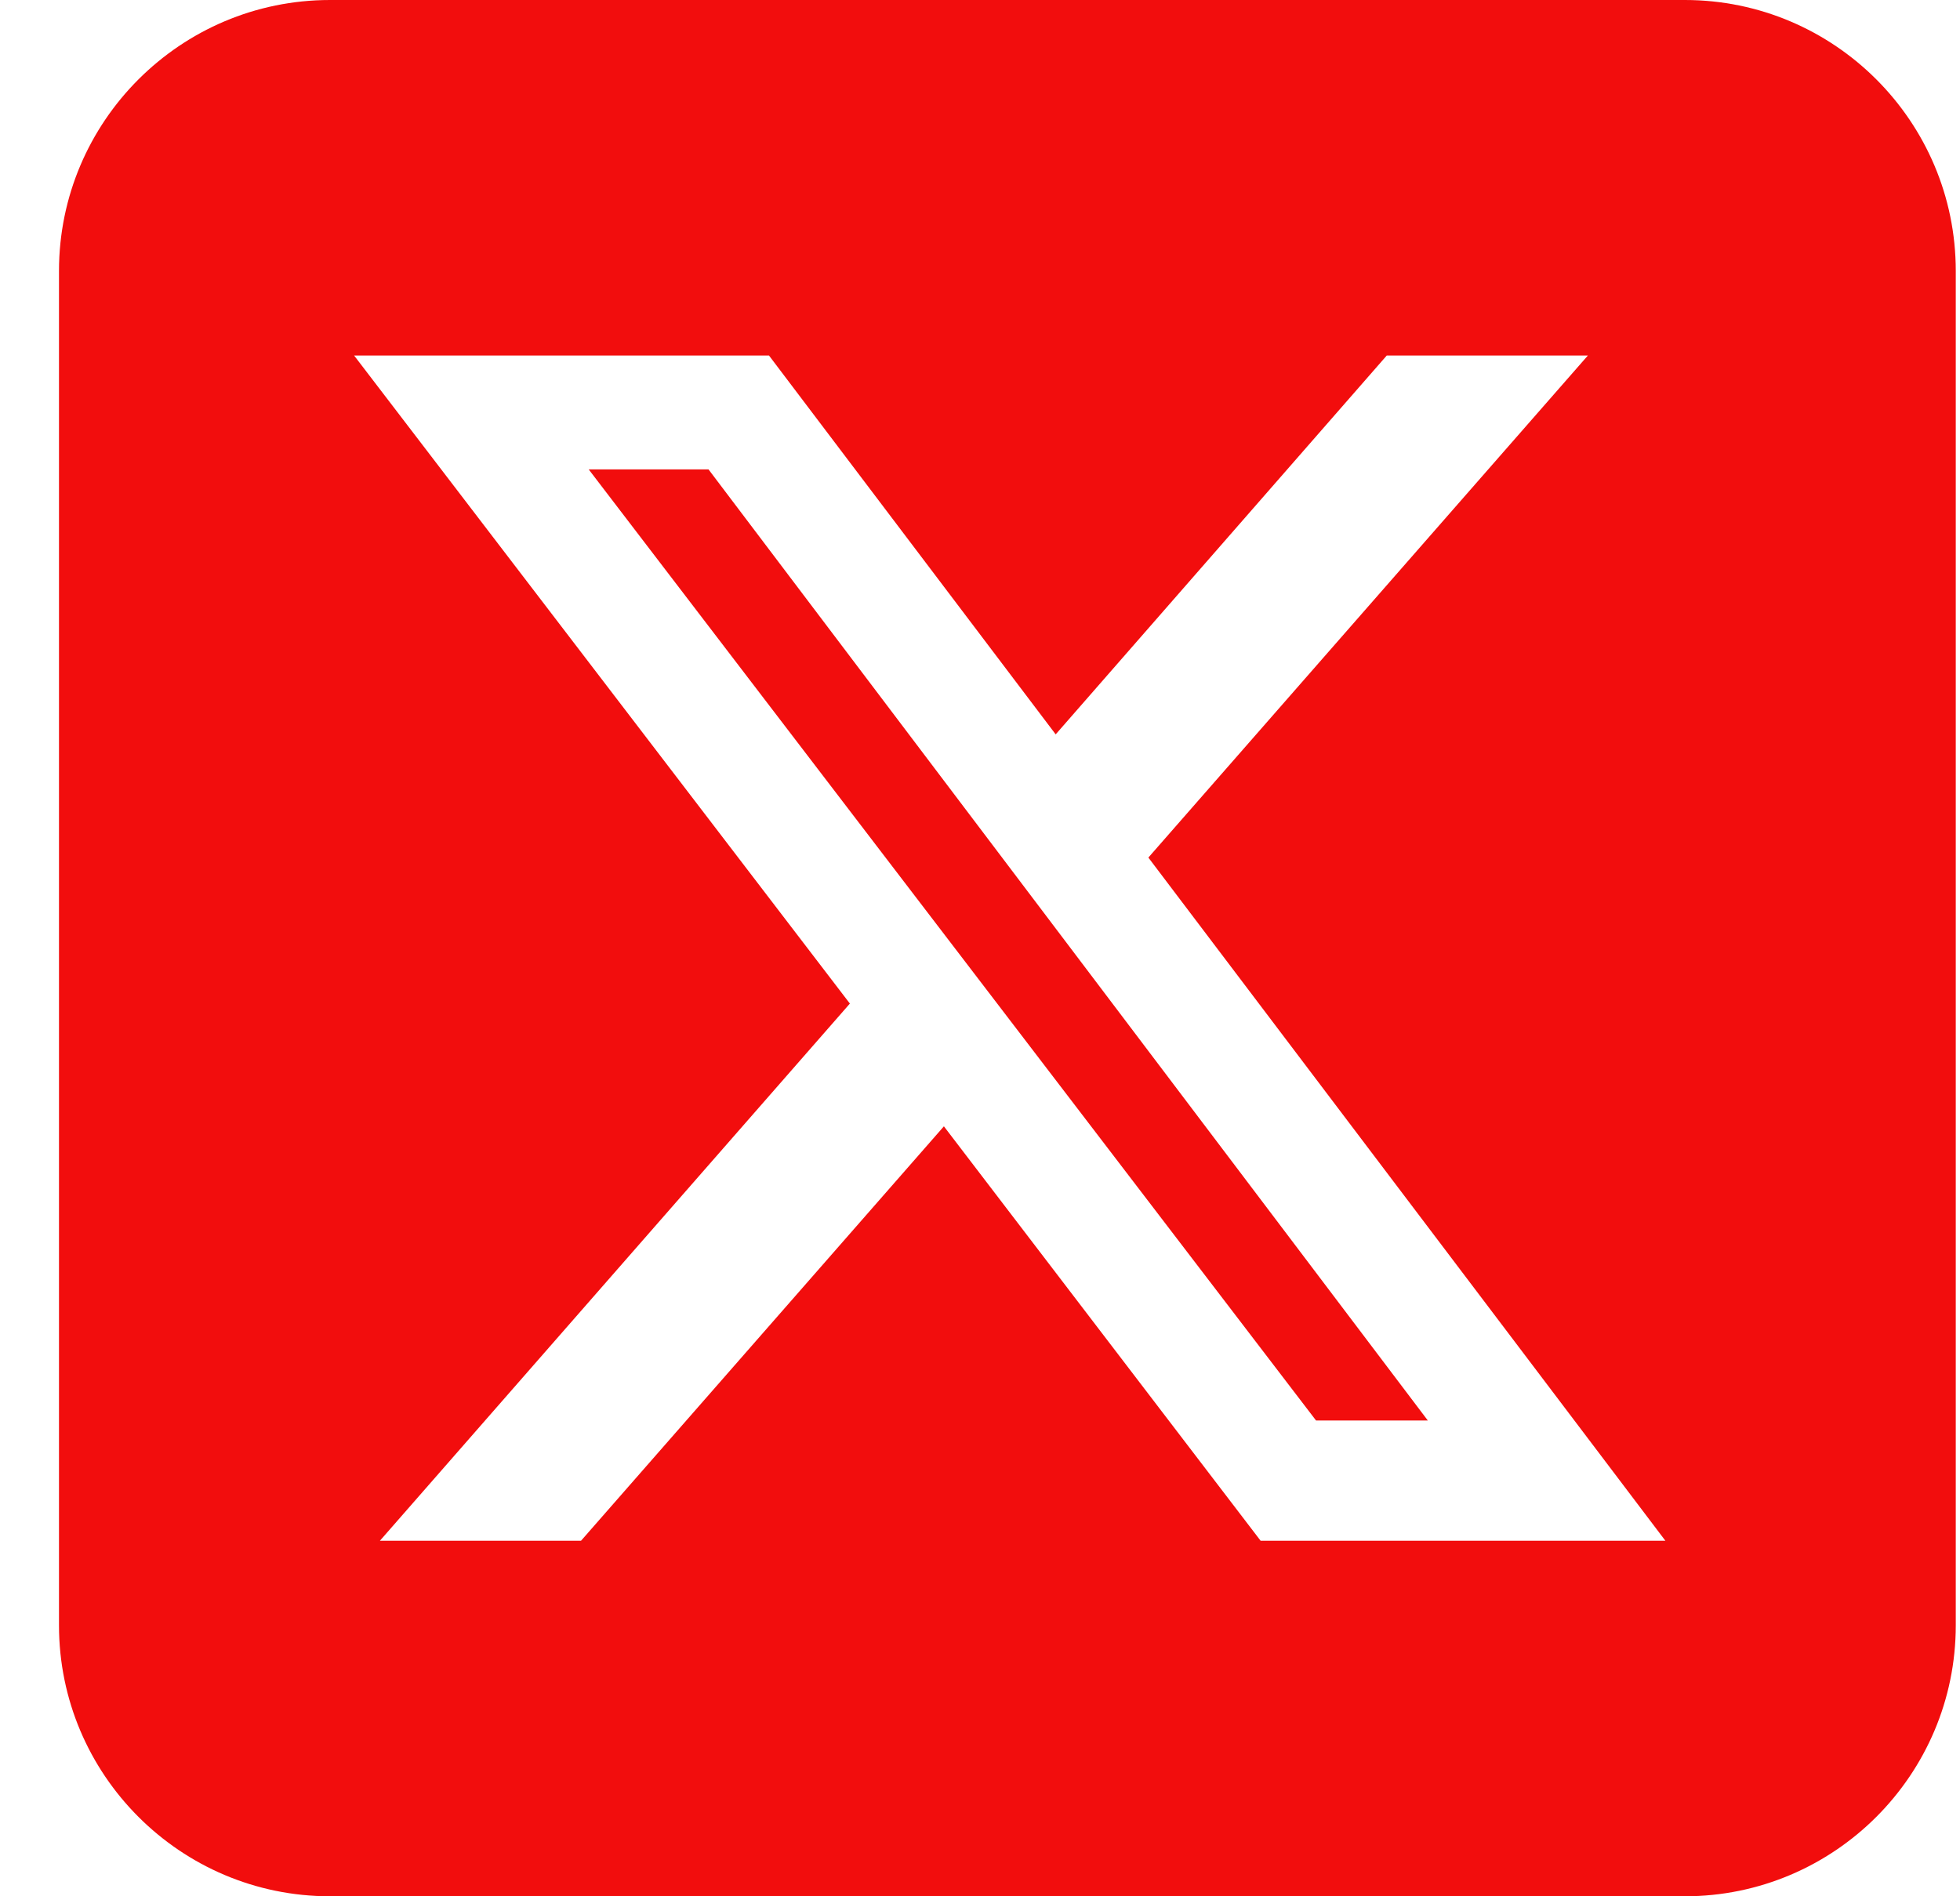<svg width="31" height="30" viewBox="0 0 31 30" fill="none" xmlns="http://www.w3.org/2000/svg">
<path d="M5.219 0C2.855 0 0.933 1.922 0.933 4.286V25.714C0.933 28.078 2.855 30 5.219 30H26.648C29.012 30 30.933 28.078 30.933 25.714V4.286C30.933 1.922 29.012 0 26.648 0H5.219ZM25.114 5.625L18.163 13.567L26.34 24.375H19.938L14.929 17.819L9.19 24.375H6.009L13.442 15.877L5.601 5.625H12.163L16.697 11.618L21.933 5.625H25.114ZM22.583 22.473L11.206 7.426H9.311L20.815 22.473H22.576H22.583Z" fill="#F20D0D"/>
</svg>
